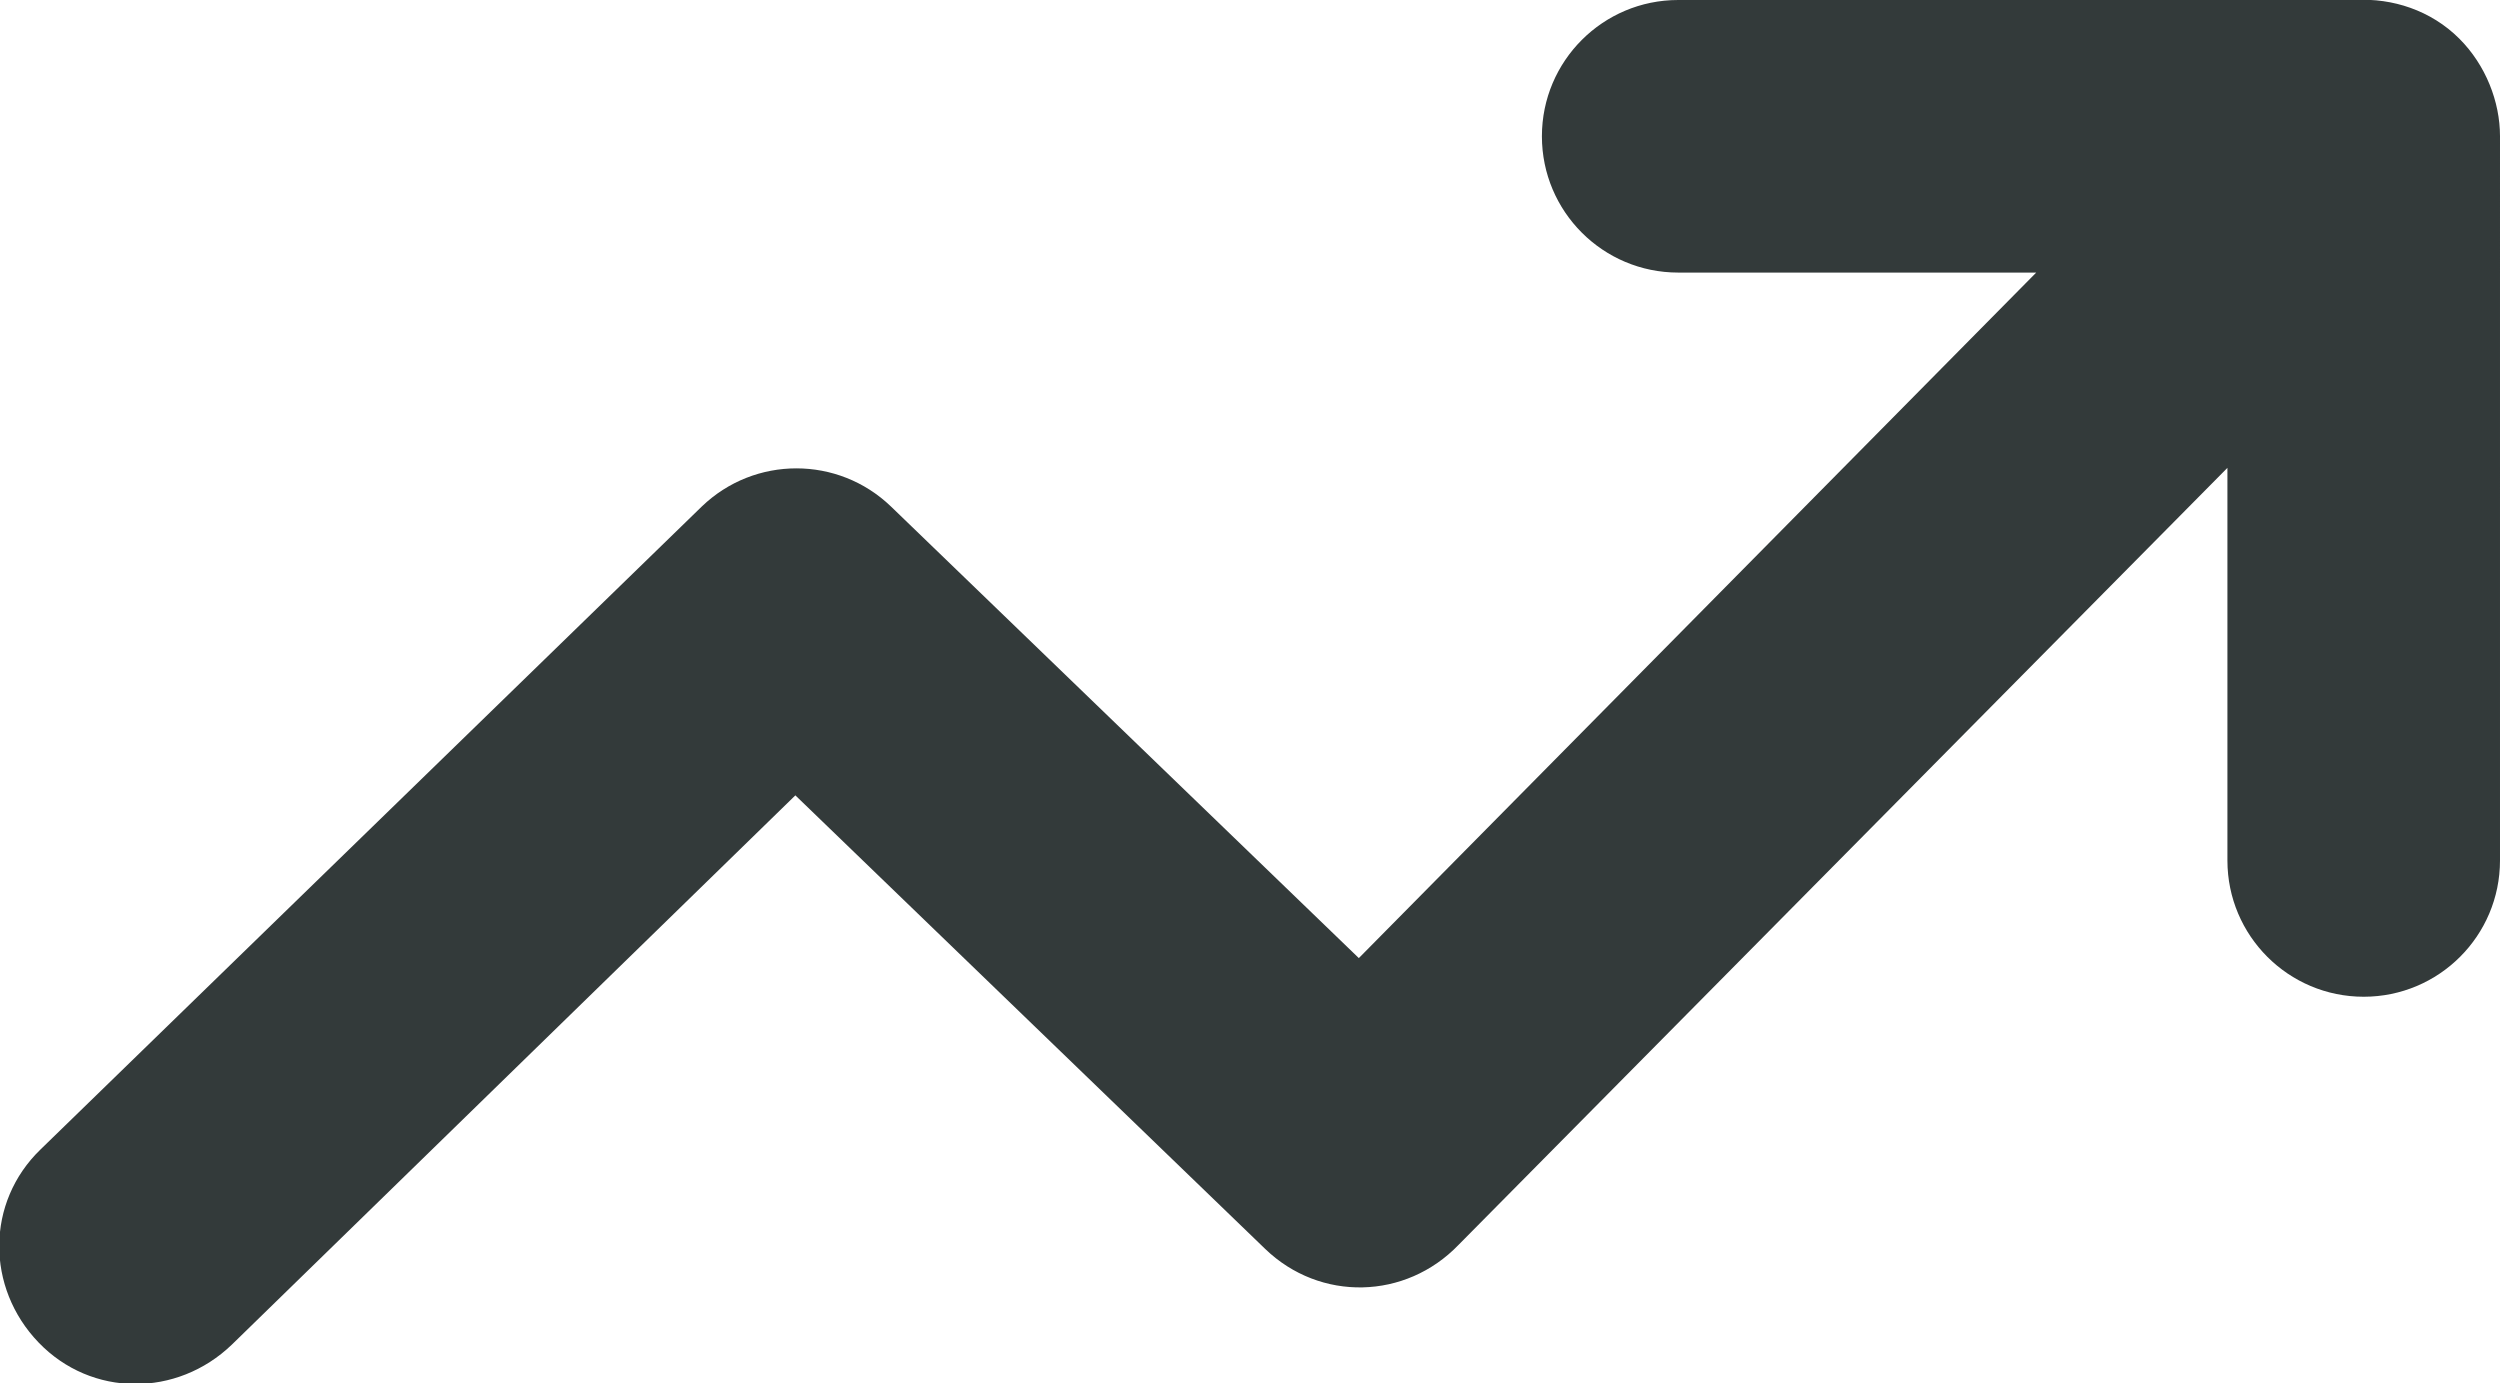 <?xml version="1.0" encoding="UTF-8"?>
<svg xmlns="http://www.w3.org/2000/svg" version="1.1" viewBox="0 0 122.9 68">
  <defs>
    <style>
      .cls-1 {
        fill: #333a3a;
      }
    </style>
  </defs>
  <!-- Generator: Adobe Illustrator 28.7.1, SVG Export Plug-In . SVG Version: 1.2.0 Build 142)  -->
  <g>
    <g id="Layer_1">
      <path class="cls-1" d="M2,56.5c-2.7,2.6-2.7,6.8-.1,9.5,2.6,2.7,6.8,2.7,9.5.1l27.7-27,23.1,22.3c2.7,2.6,6.9,2.5,9.5-.2l37.8-38.2v19.3c0,3.7,3,6.7,6.7,6.7s6.7-3,6.7-6.7V6.7h0c0-1.7-.7-3.5-2-4.8-1.4-1.4-3.3-2-5.1-1.9h-33.3c-3.7,0-6.7,3-6.7,6.7s3,6.7,6.7,6.7h17.6l-33.3,33.7-23-22.2c-2.6-2.5-6.7-2.5-9.3,0L2,56.5h0Z"/>
    </g>
  </g>
</svg>